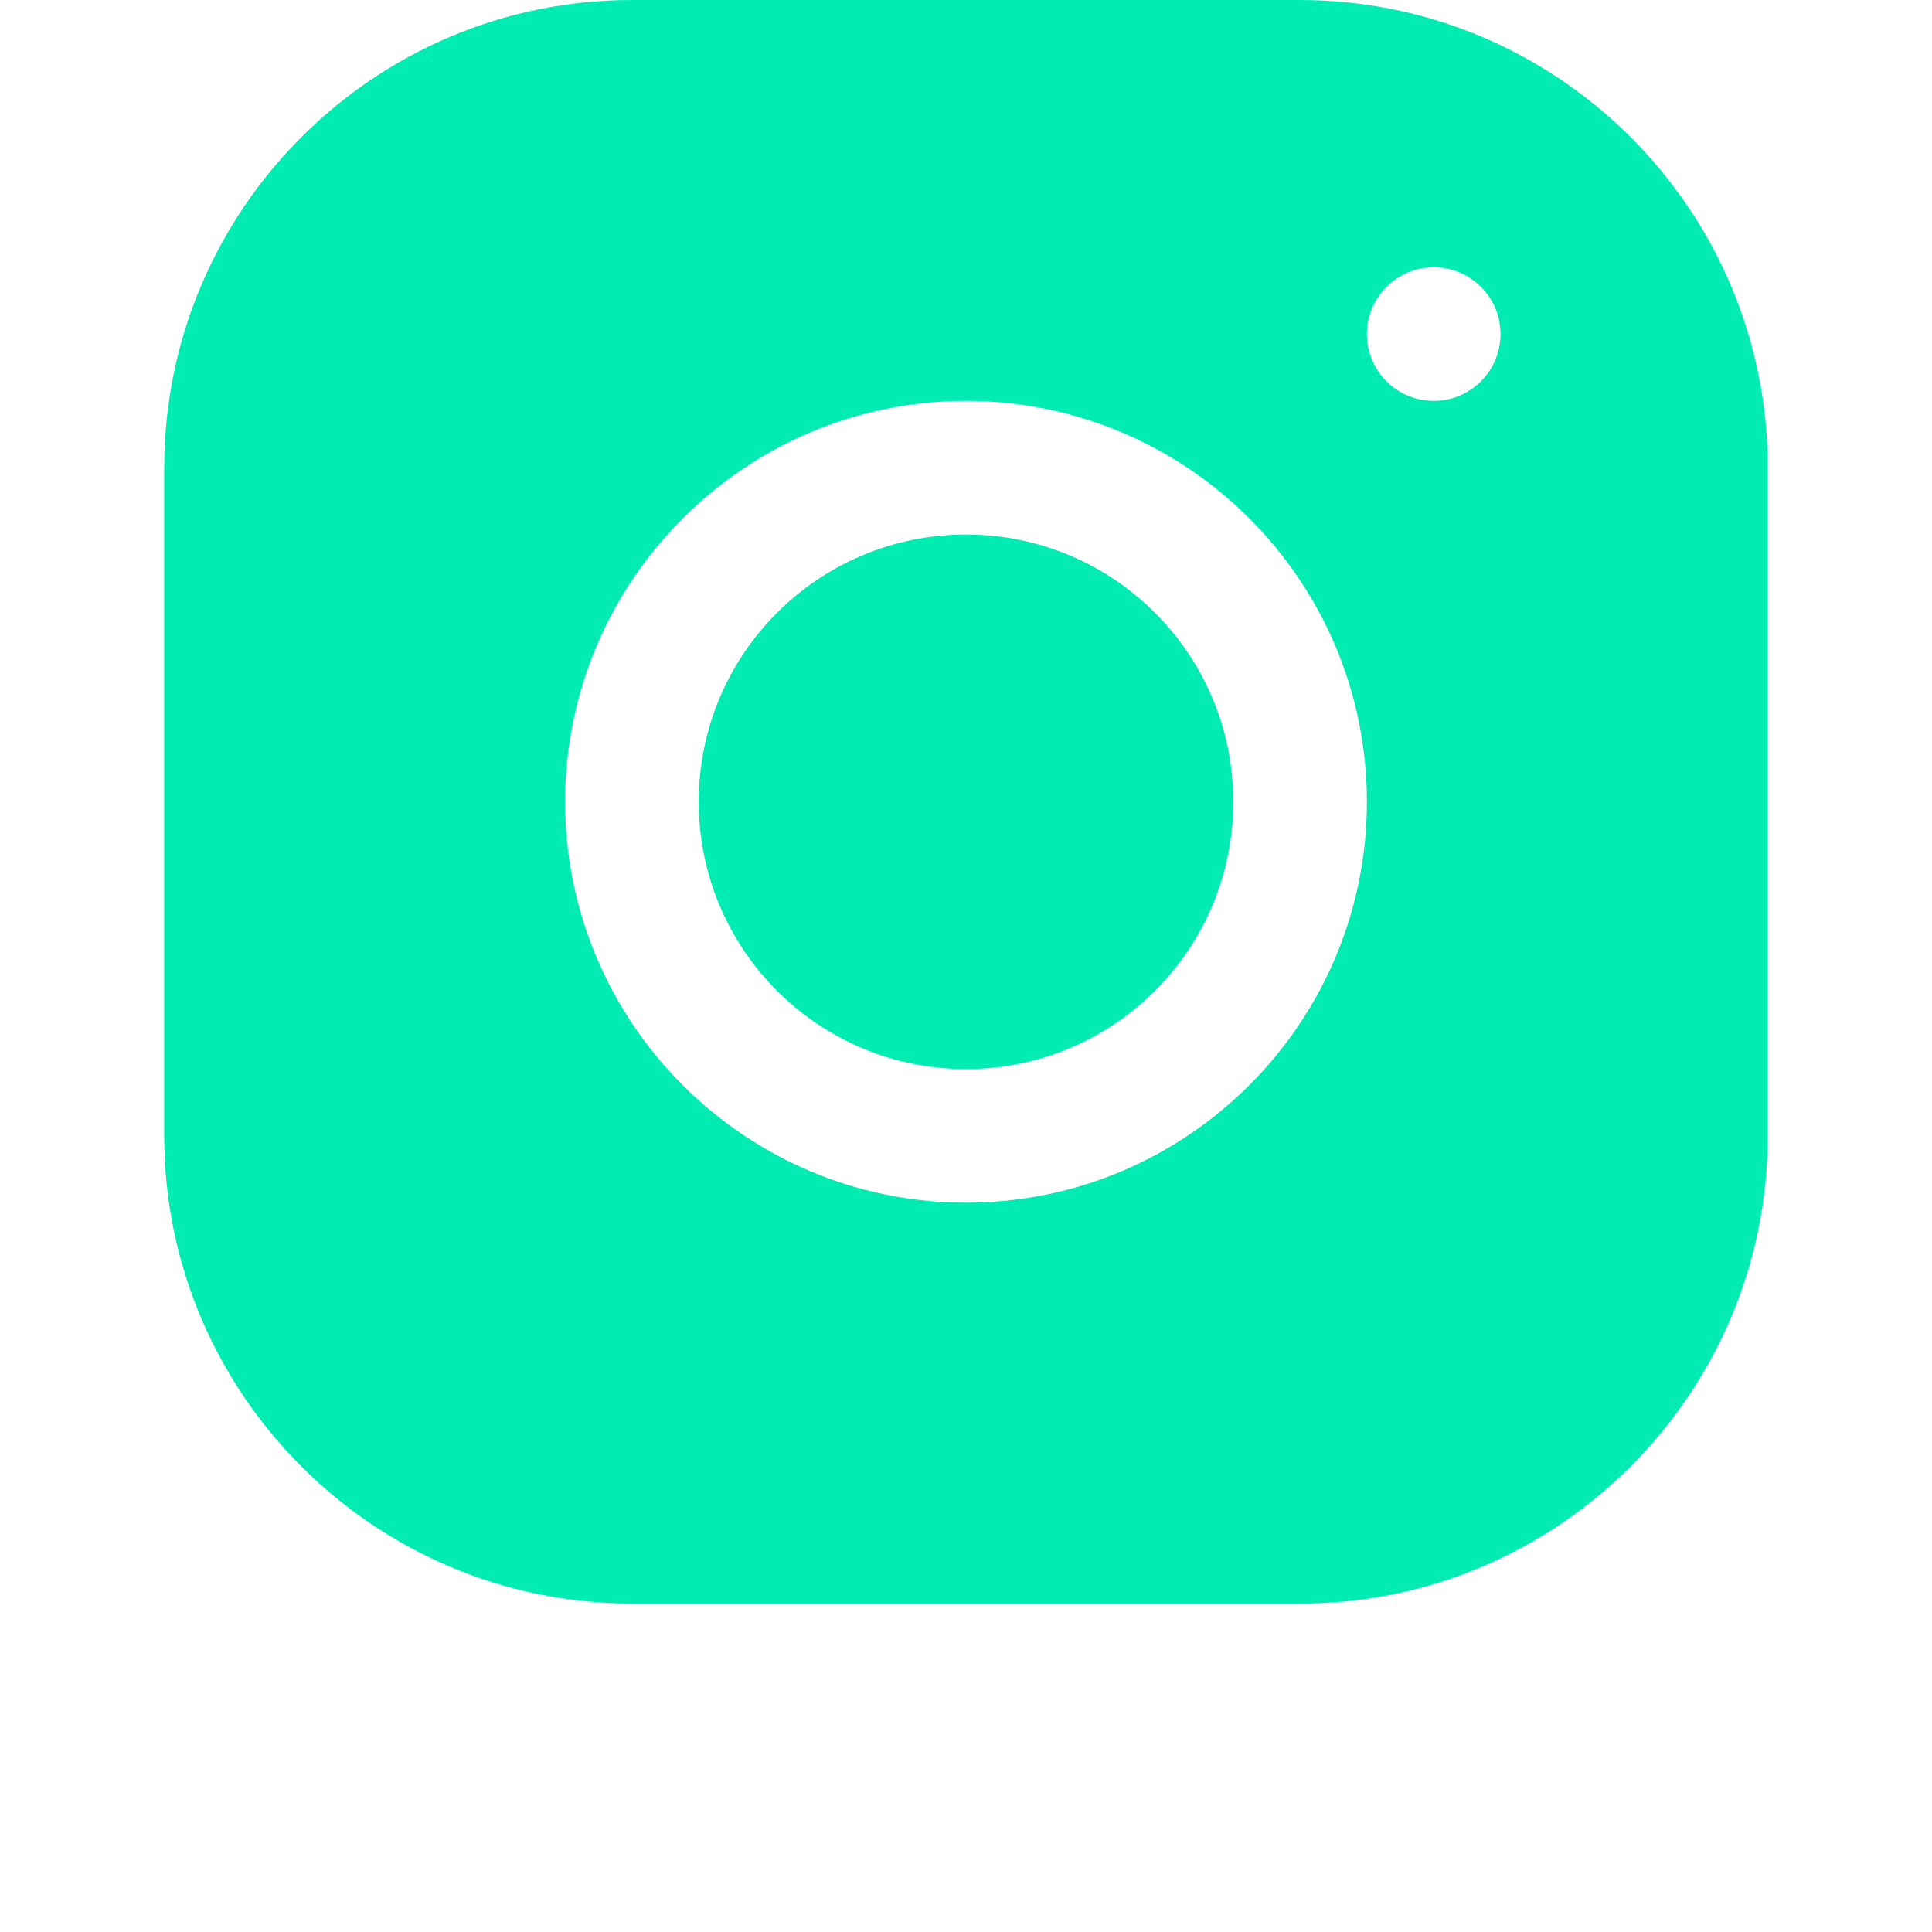 <svg width="50" height="50" viewBox="0 0 50 50" fill="none" xmlns="http://www.w3.org/2000/svg">
<g clip-path="url(#clip0_2691_19967)">
<path d="M16.351 0C9.678 0 4.25 5.433 4.25 12.107V29.399C4.25 36.072 9.683 41.5 16.358 41.5H33.649C40.322 41.5 45.75 36.067 45.75 29.392V12.101C45.75 5.428 40.317 0 33.642 0H16.351ZM37.104 6.917C38.059 6.917 38.833 7.691 38.833 8.646C38.833 9.6 38.059 10.375 37.104 10.375C36.15 10.375 35.375 9.6 35.375 8.646C35.375 7.691 36.15 6.917 37.104 6.917ZM25 10.375C30.722 10.375 35.375 15.028 35.375 20.75C35.375 26.472 30.722 31.125 25 31.125C19.278 31.125 14.625 26.472 14.625 20.75C14.625 15.028 19.278 10.375 25 10.375ZM25 13.833C21.18 13.833 18.083 16.93 18.083 20.75C18.083 24.57 21.18 27.667 25 27.667C28.82 27.667 31.917 24.57 31.917 20.75C31.917 16.93 28.82 13.833 25 13.833Z" fill="#00ECB3"/>
</g>
<defs>
<clipPath id="clip0_2691_19967">
<rect width="50" height="50" fill="white"/>
</clipPath>
</defs>
</svg>
